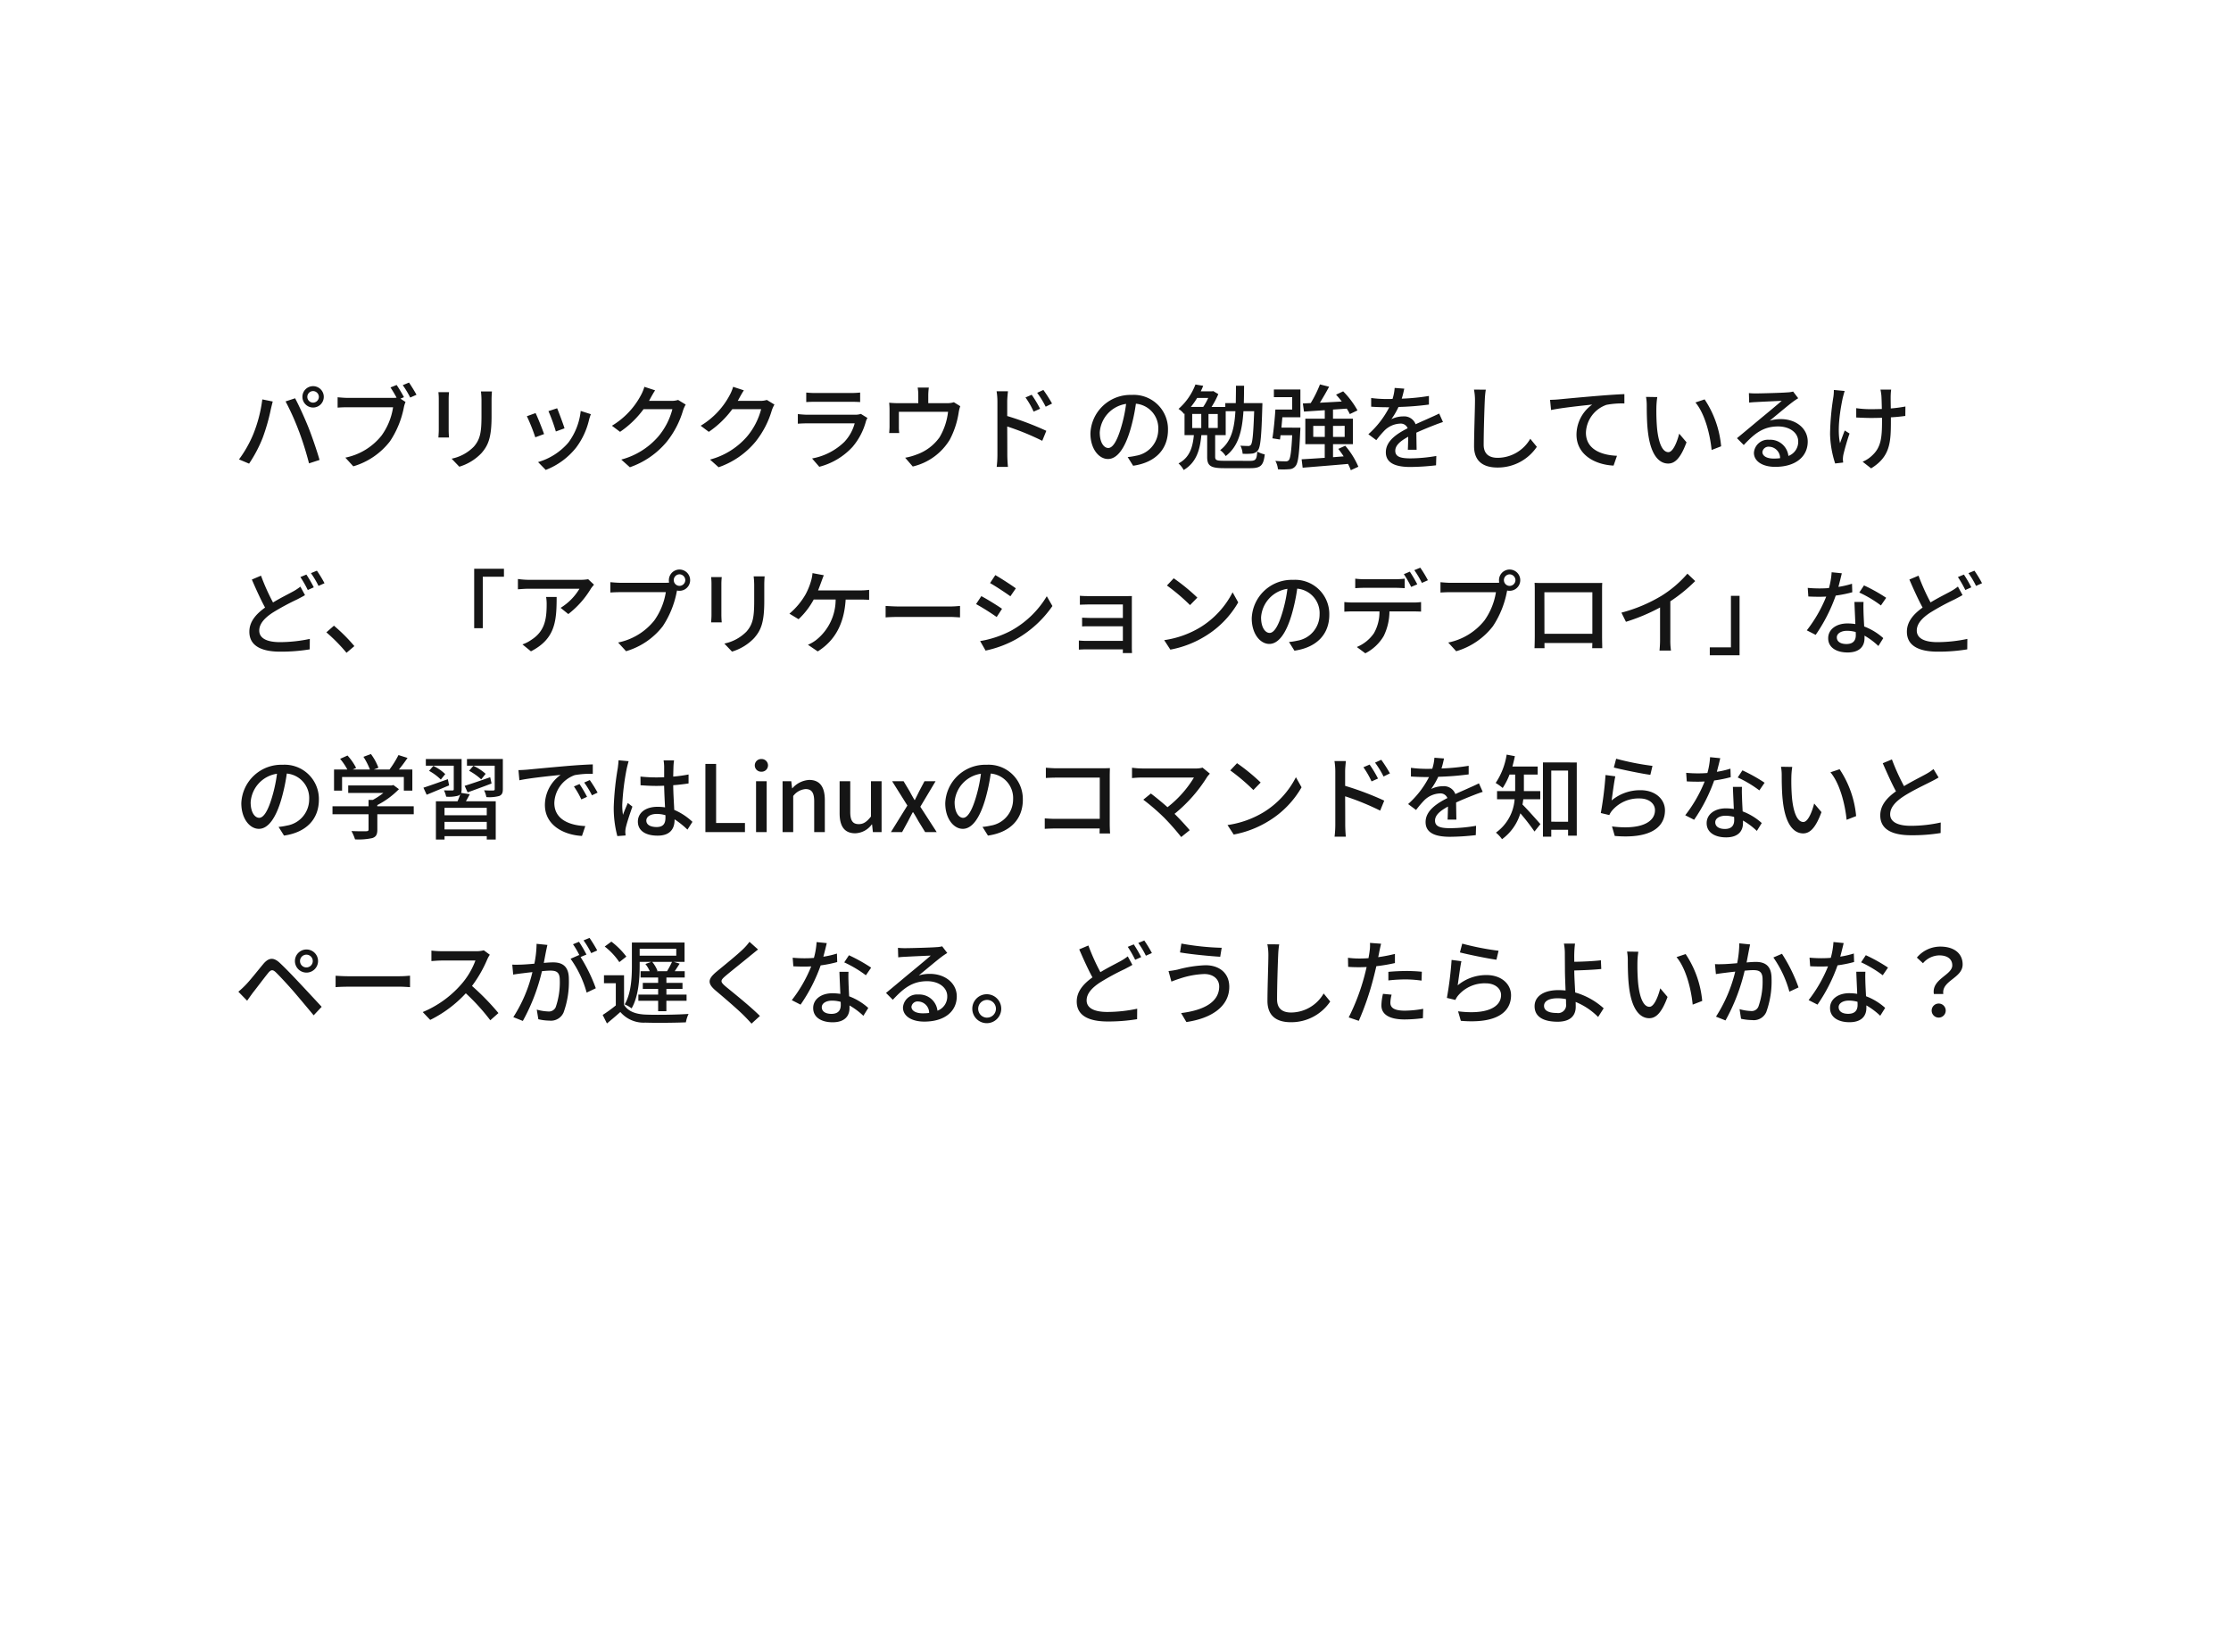 <svg xmlns="http://www.w3.org/2000/svg" xmlns:xlink="http://www.w3.org/1999/xlink" width="362.001" height="268.002" viewBox="0 0 362.001 268.002">
  <defs>
    <filter id="合体_11" x="0" y="0" width="362.001" height="268.002" filterUnits="userSpaceOnUse">
      <feOffset dy="3" input="SourceAlpha"/>
      <feGaussianBlur stdDeviation="3" result="blur"/>
      <feFlood flood-opacity="0.161"/>
      <feComposite operator="in" in2="blur"/>
      <feComposite in="SourceGraphic"/>
    </filter>
  </defs>
  <g id="グループ_2364" data-name="グループ 2364" transform="translate(-130.999 -9403.002)">
    <g transform="matrix(1, 0, 0, 1, 131, 9403)" filter="url(#合体_11)">
      <path id="合体_11-2" data-name="合体 11" d="M14783.312,1324.216H14675a55,55,0,0,1-55-55V1153a55,55,0,0,1,55-55h234a55,55,0,0,1,55,55v116.217a55,55,0,0,1-55,55h-104.3l6.06,23.787Z" transform="translate(-14611 -1092)" fill="#fff"/>
    </g>
    <path id="パス_948" data-name="パス 948" d="M11.865,6.395a.948.948,0,0,1,.93-.945.961.961,0,0,1,.945.945.948.948,0,0,1-.945.93A.935.935,0,0,1,11.865,6.395Zm-.795,0A1.733,1.733,0,1,0,12.8,4.655,1.725,1.725,0,0,0,11.07,6.395Zm-7.965,6.03A19.229,19.229,0,0,1,.78,16.535l1.635.69A21.76,21.76,0,0,0,4.62,13.04,31.977,31.977,0,0,0,5.94,8.42c.075-.33.21-.9.315-1.275L4.56,6.8A22.641,22.641,0,0,1,3.105,12.425Zm7.4-.465a51.17,51.17,0,0,1,1.635,5.22l1.71-.555c-.4-1.41-1.2-3.75-1.77-5.19-.6-1.515-1.59-3.69-2.2-4.815l-1.545.51A40.02,40.02,0,0,1,10.5,11.96Zm15.855-7.5-1,.4c.315.48.7,1.11.99,1.665a5.431,5.431,0,0,1-.675.03h-7.26c-.5,0-1.2-.06-1.635-.1v1.68c.39-.03.99-.06,1.62-.06h7.38A10.5,10.5,0,0,1,23.9,12.68a10.016,10.016,0,0,1-5.865,3.57l1.29,1.41a11.667,11.667,0,0,0,5.955-4.065,15.017,15.017,0,0,0,2.25-5.505,4.557,4.557,0,0,1,.27-.87l-.825-.54.57-.24A22.266,22.266,0,0,0,26.355,4.46Zm2.01-.39-1.02.42A14.9,14.9,0,0,1,28.56,6.5l1.02-.45C29.28,5.495,28.725,4.595,28.365,4.07ZM41.82,5.51H40.035a11.6,11.6,0,0,1,.09,1.38V9.47c0,2.625-.195,3.8-1.245,5a7,7,0,0,1-3.6,1.95l1.245,1.3a8.192,8.192,0,0,0,3.585-2.19c1.11-1.26,1.65-2.535,1.65-5.97V6.89C41.76,6.35,41.79,5.9,41.82,5.51Zm-6.96.12H33.135a9.688,9.688,0,0,1,.06,1.11v5.025c0,.435-.045.96-.06,1.215H34.86c-.03-.3-.06-.825-.06-1.215V6.74C34.8,6.32,34.83,5.945,34.86,5.63ZM52.4,8.24l-1.41.465a27.433,27.433,0,0,1,1.2,3.3l1.41-.51C53.4,10.835,52.665,8.87,52.4,8.24Zm5.475.96-1.65-.525a10.411,10.411,0,0,1-2,5.13,10.222,10.222,0,0,1-4.92,3.165l1.245,1.275a11.624,11.624,0,0,0,4.935-3.63,12.024,12.024,0,0,0,2.1-4.53C57.645,9.845,57.735,9.575,57.87,9.2ZM48.9,9.02l-1.41.51a30.636,30.636,0,0,1,1.365,3.42l1.425-.525C49.995,11.6,49.245,9.71,48.9,9.02ZM68.295,5.33l-1.74-.57A6.65,6.65,0,0,1,66,6.11a12.73,12.73,0,0,1-4.71,4.965l1.32.99A15.665,15.665,0,0,0,66.42,8.39H71.1a11.264,11.264,0,0,1-2.28,4.425,12.018,12.018,0,0,1-6.015,3.75L64.2,17.81a13.517,13.517,0,0,0,6-4.155,14.846,14.846,0,0,0,2.64-5.1,5.133,5.133,0,0,1,.42-.915l-1.23-.75a3.523,3.523,0,0,1-1.125.15h-3.6c.075-.12.15-.255.21-.375C67.68,6.365,68,5.78,68.295,5.33Zm14.4,0-1.74-.57A6.65,6.65,0,0,1,80.4,6.11a12.73,12.73,0,0,1-4.71,4.965l1.32.99A15.665,15.665,0,0,0,80.82,8.39H85.5a11.264,11.264,0,0,1-2.28,4.425,12.018,12.018,0,0,1-6.015,3.75L78.6,17.81a13.517,13.517,0,0,0,6-4.155,14.846,14.846,0,0,0,2.64-5.1,5.133,5.133,0,0,1,.42-.915l-1.23-.75a3.523,3.523,0,0,1-1.125.15h-3.6c.075-.12.15-.255.21-.375C82.08,6.365,82.4,5.78,82.695,5.33Zm10.125.36V7.235c.42-.03.96-.045,1.44-.045h5.82c.51,0,1.11.015,1.485.045V5.69a14.33,14.33,0,0,1-1.47.075H94.26A13.722,13.722,0,0,1,92.82,5.69Zm9.93,4.125-1.065-.66a2.976,2.976,0,0,1-.96.135h-7.68c-.435,0-1-.045-1.59-.105v1.56c.57-.045,1.23-.06,1.59-.06h7.635a7.07,7.07,0,0,1-1.665,3,10.092,10.092,0,0,1-5.25,2.7l1.17,1.35a11.084,11.084,0,0,0,5.37-3.2,10.613,10.613,0,0,0,2.205-4.2A2.635,2.635,0,0,1,102.75,9.815Zm9.96-4.935H110.9a6.805,6.805,0,0,1,.1,1.245v1.29h-3.27a14.253,14.253,0,0,1-1.455-.075,11.166,11.166,0,0,1,.06,1.215V11.18c0,.33-.03.765-.06,1.08h1.635a6.885,6.885,0,0,1-.06-.99V8.81h7.98a10.407,10.407,0,0,1-1.38,4.14,7.713,7.713,0,0,1-3.78,2.82,9.417,9.417,0,0,1-1.8.495l1.23,1.425a9.562,9.562,0,0,0,6.015-4.365,13.952,13.952,0,0,0,1.44-4.4,5.639,5.639,0,0,1,.255-1.02l-1.035-.645a3.293,3.293,0,0,1-1.125.15h-3.03V6.125A10.73,10.73,0,0,1,112.71,4.88ZM129.4,6.05l-1.005.435a13.665,13.665,0,0,1,1.32,2.3l1.05-.465A18.493,18.493,0,0,0,129.4,6.05Zm1.89-.78-1,.465a14.99,14.99,0,0,1,1.38,2.25l1.035-.51A22.273,22.273,0,0,0,131.295,5.27ZM123.84,15.83a15.9,15.9,0,0,1-.12,1.92h1.83c-.06-.54-.105-1.455-.105-1.92,0-.495,0-2.565-.015-4.635a41.917,41.917,0,0,1,5.685,2.325l.66-1.62a48.591,48.591,0,0,0-6.345-2.4V7.16c0-.54.075-1.185.12-1.68h-1.845a10.714,10.714,0,0,1,.135,1.68Zm27.675-4.1a5.552,5.552,0,0,0-5.88-5.655,6.5,6.5,0,0,0-6.705,6.24c0,2.505,1.365,4.155,2.85,4.155s2.73-1.7,3.63-4.755a29.868,29.868,0,0,0,.9-4.215,3.988,3.988,0,0,1,3.63,4.185,4.314,4.314,0,0,1-3.63,4.26,9.27,9.27,0,0,1-1.335.21l.885,1.41C149.5,17.045,151.515,14.885,151.515,11.735Zm-11.07.435a5.014,5.014,0,0,1,4.275-4.635,23.882,23.882,0,0,1-.825,3.87c-.69,2.31-1.395,3.285-2.07,3.285C141.18,14.69,140.445,13.895,140.445,12.17Zm15-3h1.47v2.28h-1.47Zm2.6-2.6a9.777,9.777,0,0,1-.81,1.455h-2.01a11.592,11.592,0,0,0,1.02-1.455Zm1.545,4.875h-1.5V9.17h1.5Zm1.065,5.325c-1.275,0-1.485-.1-1.485-.675V12.6h1.71V8.72h1.575c-.165,2.865-.705,4.965-2.475,6.315a3.435,3.435,0,0,1,.9.96c2.04-1.545,2.67-4.005,2.88-7.275h1.74c-.135,3.72-.27,5.1-.525,5.445a.521.521,0,0,1-.465.195c-.21,0-.705-.015-1.245-.045a3.259,3.259,0,0,1,.36,1.305,9.769,9.769,0,0,0,1.545-.03,1.363,1.363,0,0,0,.96-.555c.4-.555.555-2.265.69-7.05.015-.165.015-.585.015-.585h-3.015c.03-.885.03-1.83.045-2.82h-1.32c0,1.005-.015,1.935-.03,2.82h-1.7v.63H158.58a13.937,13.937,0,0,0,1.1-2.085l-.825-.495-.195.045h-1.83q.225-.45.4-.9l-1.26-.21a9.939,9.939,0,0,1-2.745,3.96,3.335,3.335,0,0,1,.9.825l.075-.075V12.6h1.515c-.18,1.875-.63,3.615-2.49,4.59a4.118,4.118,0,0,1,.84,1.065c2.085-1.23,2.655-3.33,2.865-5.655h.945V16.13c0,1.455.555,1.83,2.76,1.83h4.245c1.7,0,2.13-.45,2.34-2.235A4.25,4.25,0,0,1,166,15.26c-.09,1.29-.24,1.515-1.2,1.515Zm9.27-5.385c.045-.54.1-1.125.15-1.68h2.925V5.195H168.7V6.44h2.97V8.45h-2.73c-.09,1.485-.285,3.45-.48,4.665l1.23.195.09-.69h1.89c-.135,2.7-.3,3.78-.555,4.05a.629.629,0,0,1-.54.18,15.6,15.6,0,0,1-1.635-.075,3.6,3.6,0,0,1,.42,1.365,11.877,11.877,0,0,0,1.83-.015,1.286,1.286,0,0,0,1.02-.51c.435-.495.6-1.95.765-5.64.015-.18.03-.585.03-.585Zm5.16,1.5V11.1h1.875V12.89Zm5.1-1.785V12.89h-1.89V11.1Zm2.22,6.63a13.039,13.039,0,0,0-2.13-3.405l-1.125.51a14.722,14.722,0,0,1,.87,1.215l-1.725.135V14.06h3.225V9.935H178.29V8.45l2.235-.15a6.931,6.931,0,0,1,.495.885l1.245-.6a13.994,13.994,0,0,0-2.325-3.09l-1.155.54a13.976,13.976,0,0,1,.93,1.11c-1.23.075-2.445.135-3.555.195.5-.795,1.035-1.725,1.5-2.595l-1.485-.375a18.942,18.942,0,0,1-1.5,3.03l-1.275.06.18,1.32,3.375-.225v1.38H173.8V14.06h3.15v2.22c-1.425.1-2.73.18-3.75.24l.165,1.365c1.95-.165,4.71-.375,7.365-.615a7.929,7.929,0,0,1,.45,1.02ZM189.855,5.06l-1.56-.12a7.47,7.47,0,0,1-.345,1.785c-.3.015-.6.015-.885.015a19.388,19.388,0,0,1-2.58-.165v1.41c.84.06,1.875.09,2.5.09h.435a15.071,15.071,0,0,1-3.39,4.38l1.29.96a16.314,16.314,0,0,1,1.365-1.605,3.823,3.823,0,0,1,2.49-1.08,1.207,1.207,0,0,1,1.23.75c-1.74.885-3.54,2.055-3.54,3.9s1.74,2.385,3.975,2.385a38.2,38.2,0,0,0,4.17-.27l.045-1.515a25.543,25.543,0,0,1-4.17.39c-1.515,0-2.49-.21-2.49-1.23,0-.885.81-1.575,2.1-2.28-.015.735-.03,1.59-.06,2.115h1.425c-.015-.72-.03-1.92-.045-2.775,1.05-.48,2.025-.87,2.79-1.17.45-.18,1.095-.42,1.53-.555l-.615-1.38c-.48.24-.915.435-1.425.66-.705.33-1.47.645-2.4,1.08a1.975,1.975,0,0,0-2.01-1.275,4.405,4.405,0,0,0-1.92.45,12.036,12.036,0,0,0,1.155-1.98,46.346,46.346,0,0,0,4.935-.39V6.245a34.582,34.582,0,0,1-4.41.435C189.645,6.035,189.765,5.48,189.855,5.06Zm13.23.165-1.92-.015a8.68,8.68,0,0,1,.165,1.74c0,1.44-.15,5.31-.15,7.44,0,2.49,1.53,3.465,3.81,3.465a7.617,7.617,0,0,0,6.375-3.36L210.3,13.19a6.146,6.146,0,0,1-5.28,3.09c-1.3,0-2.28-.54-2.28-2.13,0-2.07.105-5.535.18-7.2A13.681,13.681,0,0,1,203.085,5.225Zm10.425,1.65.165,1.65c1.665-.36,5.16-.72,6.675-.885a6.04,6.04,0,0,0-2.55,4.875c0,3.315,3.075,4.89,6.015,5.025l.555-1.59c-2.49-.1-5.04-1.02-5.04-3.75a4.973,4.973,0,0,1,3.33-4.515,13.38,13.38,0,0,1,2.91-.225V5.945c-1.035.045-2.535.135-4.14.27-2.76.225-5.43.48-6.525.585C214.62,6.83,214.1,6.86,213.51,6.875Zm17.4-.45-1.83-.03a7.674,7.674,0,0,1,.12,1.41c0,.9.015,2.7.165,4.02.405,3.945,1.8,5.385,3.315,5.385,1.1,0,2.025-.885,2.97-3.45l-1.185-1.4c-.345,1.365-1.005,3-1.755,3-1,0-1.62-1.59-1.845-3.945a33.585,33.585,0,0,1-.1-3.375A12.277,12.277,0,0,1,230.91,6.425Zm7.68.375L237.1,7.3c1.515,1.8,2.37,5.13,2.625,7.71l1.545-.6A16.339,16.339,0,0,0,238.59,6.8Zm9.375,8.535a1,1,0,0,1,1.1-.855,1.843,1.843,0,0,1,1.77,1.86,7.993,7.993,0,0,1-1.065.06C248.7,16.4,247.965,15.995,247.965,15.335Zm-2.19-9.555.045,1.545c.345-.045.735-.075,1.11-.09.78-.045,3.375-.165,4.17-.2-.75.66-2.49,2.1-3.33,2.79-.885.735-2.76,2.31-3.93,3.27l1.1,1.11c1.77-1.89,3.18-3.015,5.58-3.015,1.875,0,3.255,1.02,3.255,2.43a2.437,2.437,0,0,1-1.59,2.355,2.96,2.96,0,0,0-3.12-2.625,2.28,2.28,0,0,0-2.475,2.115c0,1.365,1.38,2.28,3.45,2.28,3.375,0,5.28-1.71,5.28-4.1,0-2.1-1.86-3.645-4.365-3.645a6.214,6.214,0,0,0-1.8.255c1.065-.87,2.91-2.43,3.675-3,.315-.24.63-.45.945-.645l-.825-1.08a4.472,4.472,0,0,1-.96.135c-.81.075-4.23.165-5.01.165A10.9,10.9,0,0,1,245.775,5.78Zm23.085-.57h-1.74a9.011,9.011,0,0,1,.15.945c.03.39.06,1.29.075,2.205-.615.015-1.23.03-1.8.03a16.266,16.266,0,0,1-2.355-.165V9.74c.69.03,1.68.075,2.37.075.585,0,1.2-.015,1.815-.03v.495c0,2.73-.165,4.275-1.56,5.58a4.895,4.895,0,0,1-1.59,1.05l1.38,1.08c3.09-1.89,3.21-4.215,3.21-7.695V9.71c.87-.045,1.7-.135,2.34-.225l.015-1.53a22.312,22.312,0,0,1-2.37.315c-.015-.9-.03-1.785-.015-2.115A8.337,8.337,0,0,1,268.86,5.21Zm-7.545.225L259.56,5.27a7.581,7.581,0,0,1-.075,1.125,41.107,41.107,0,0,0-.54,6,16.589,16.589,0,0,0,.825,4.8l1.3-.15c-.015-.18-.045-.405-.045-.555a4.349,4.349,0,0,1,.075-.7c.18-.78.6-2.31,1.005-3.45l-.78-.495c-.255.66-.57,1.5-.765,2.055-.495-2.19.03-5.415.45-7.38C261.09,6.23,261.21,5.75,261.315,5.435ZM4.35,35.4l-1.485.63c.69,1.6,1.455,3.285,2.145,4.545-1.53,1.1-2.55,2.325-2.55,3.915,0,2.4,2.13,3.24,5.025,3.24a28.557,28.557,0,0,0,4.77-.375l.015-1.695a23.611,23.611,0,0,1-4.845.525c-2.235,0-3.36-.69-3.36-1.875,0-1.095.84-2.025,2.16-2.9A38.75,38.75,0,0,1,10.2,39.26c.48-.255.9-.465,1.29-.7l-.75-1.38a8.537,8.537,0,0,1-1.215.8c-.765.42-1.995,1.02-3.225,1.77A34.233,34.233,0,0,1,4.35,35.4Zm7.365-.18-.975.405a18.406,18.406,0,0,1,1.2,2.1l.975-.435A20.556,20.556,0,0,0,11.715,35.225Zm1.71-.63-.975.4a14.21,14.21,0,0,1,1.23,2.07l.975-.435A19.913,19.913,0,0,0,13.425,34.6Zm4.8,13.32,1.275-1.08a27.678,27.678,0,0,0-3.315-3.315l-1.23,1.08A27.379,27.379,0,0,1,18.225,47.915ZM43.77,34.28H38.94v9.645h1.395V35.57H43.77Zm14.61,2.58-.945-.885a7.719,7.719,0,0,1-1.245.1H47.805a13.442,13.442,0,0,1-1.77-.135V37.61c.645-.045,1.17-.09,1.77-.09h8.22a9.183,9.183,0,0,1-3.06,3.1L54.21,41.63a14.854,14.854,0,0,0,3.675-4.14C58.005,37.31,58.245,37.025,58.38,36.86Zm-6.06,1.995H50.61a6.664,6.664,0,0,1,.09,1.2c0,2.49-.345,4.38-2.49,5.76a5.7,5.7,0,0,1-1.44.735l1.38,1.125C52.1,45.65,52.32,42.77,52.32,38.855Zm19-2.73a.948.948,0,0,1,.93-.945.961.961,0,0,1,.945.945.948.948,0,0,1-.945.93A.935.935,0,0,1,71.325,36.125Zm-.795,0a1.862,1.862,0,0,0,.045.4,5.092,5.092,0,0,1-.645.03H62.655c-.495,0-1.2-.06-1.62-.1v1.68c.39-.03.99-.06,1.62-.06h7.38a10.869,10.869,0,0,1-1.875,4.6,10.065,10.065,0,0,1-5.865,3.57l1.29,1.41A11.666,11.666,0,0,0,69.54,43.6a15.282,15.282,0,0,0,2.25-5.505c.015-.09.045-.195.06-.285a1.862,1.862,0,0,0,.405.045,1.725,1.725,0,1,0-1.725-1.725Zm15.54-.615H84.285a11.6,11.6,0,0,1,.09,1.38v2.58c0,2.625-.195,3.795-1.245,4.995a7,7,0,0,1-3.6,1.95l1.245,1.305a8.192,8.192,0,0,0,3.585-2.19c1.11-1.26,1.65-2.535,1.65-5.97V36.89C86.01,36.35,86.04,35.9,86.07,35.51Zm-6.96.12H77.385a9.689,9.689,0,0,1,.06,1.11v5.025c0,.435-.045.96-.06,1.215H79.11c-.03-.3-.06-.825-.06-1.215V36.74C79.05,36.32,79.08,35.945,79.11,35.63Zm16.56-.3-1.83-.345a6.154,6.154,0,0,1-.255,1.335A11.157,11.157,0,0,1,92.73,38.4a11.636,11.636,0,0,1-2.64,3.165l1.485.9a12.576,12.576,0,0,0,2.46-3.2H97.59A8.382,8.382,0,0,1,94.4,45.86a6.067,6.067,0,0,1-1.305.75l1.59,1.08c2.64-1.665,4.275-4.26,4.53-8.415h2.34c.345,0,.96.015,1.47.045V37.7a10.284,10.284,0,0,1-1.47.09H94.74c.195-.48.36-.945.5-1.32C95.355,36.155,95.52,35.69,95.67,35.33Zm10.035,4.98v1.86c.51-.045,1.41-.075,2.235-.075h8.16c.66,0,1.35.06,1.68.075V40.31c-.375.03-.96.09-1.68.09h-8.16C107.13,40.4,106.2,40.34,105.705,40.31Zm17.8-5-.855,1.29c.93.525,2.535,1.59,3.3,2.145l.885-1.29C126.135,36.95,124.44,35.84,123.51,35.315ZM121.035,46.01l.885,1.545a17.575,17.575,0,0,0,4.98-1.86,17.857,17.857,0,0,0,5.865-5.37l-.915-1.59A15.428,15.428,0,0,1,126.1,44.3,16.472,16.472,0,0,1,121.035,46.01Zm.195-7.29-.855,1.29a37.542,37.542,0,0,1,3.345,2.1l.87-1.335C123.885,40.28,122.175,39.215,121.23,38.72Zm15.99-.06v1.455c.315-.015,1.215-.045,1.68-.045h5.295v2.19H139.05c-.525,0-1.125-.03-1.47-.045V43.64c.33-.03.945-.03,1.485-.03h5.13v2.37h-5.88a12.083,12.083,0,0,1-1.26-.06V47.4c.255-.015.81-.045,1.26-.045h5.88c0,.24,0,.465-.015.6h1.5c-.015-.24-.03-.66-.03-.9V39.575c0-.3,0-.69.015-.87-.21,0-.675.015-1.02.015H138.9C138.435,38.72,137.565,38.705,137.22,38.66Zm15.225-2.835-1.1,1.17a32.535,32.535,0,0,1,3.75,3.18l1.185-1.215A31.477,31.477,0,0,0,152.445,35.825ZM150.9,45.86,151.9,47.4a16.539,16.539,0,0,0,5.745-2.235,15.337,15.337,0,0,0,5.265-5.43L162,38.1a14.282,14.282,0,0,1-5.205,5.655A15.586,15.586,0,0,1,150.9,45.86Zm26.79-4.125a5.552,5.552,0,0,0-5.88-5.655,6.5,6.5,0,0,0-6.705,6.24c0,2.505,1.365,4.155,2.85,4.155s2.73-1.695,3.63-4.755a29.868,29.868,0,0,0,.9-4.215,3.988,3.988,0,0,1,3.63,4.185,4.314,4.314,0,0,1-3.63,4.26,9.27,9.27,0,0,1-1.335.21l.885,1.41C175.68,47.045,177.69,44.885,177.69,41.735Zm-11.07.435a5.014,5.014,0,0,1,4.275-4.635,23.882,23.882,0,0,1-.825,3.87c-.69,2.31-1.395,3.285-2.07,3.285C167.355,44.69,166.62,43.9,166.62,42.17ZM181.9,35.885V37.43c.4-.03.96-.06,1.47-.06h5.055c.48,0,1.02.03,1.5.06V35.885a12.578,12.578,0,0,1-1.5.09h-5.07A11.311,11.311,0,0,1,181.9,35.885Zm-1.77,3.8v1.56c.42-.03.915-.045,1.365-.045h4.335a6.933,6.933,0,0,1-.9,3.54,6.246,6.246,0,0,1-2.775,2.235l1.38,1.02a7.335,7.335,0,0,0,2.985-2.805,9.207,9.207,0,0,0,.93-3.99h3.87c.39,0,.9.015,1.26.03V39.68a9.57,9.57,0,0,1-1.26.075H181.5A13.145,13.145,0,0,1,180.135,39.68Zm10.62-4.935-.96.405a17.9,17.9,0,0,1,1.185,2.07l.99-.42A21.738,21.738,0,0,0,190.755,34.745Zm1.695-.645-.96.4a15.054,15.054,0,0,1,1.23,2.07l.975-.435A19.114,19.114,0,0,0,192.45,34.1Zm13.575,2.025a.948.948,0,0,1,.93-.945.961.961,0,0,1,.945.945.948.948,0,0,1-.945.93A.935.935,0,0,1,206.025,36.125Zm-.795,0a1.862,1.862,0,0,0,.045.4,5.092,5.092,0,0,1-.645.03h-7.275c-.495,0-1.2-.06-1.62-.1v1.68c.39-.03.99-.06,1.62-.06h7.38a10.869,10.869,0,0,1-1.875,4.6,10.065,10.065,0,0,1-5.865,3.57l1.29,1.41A11.666,11.666,0,0,0,204.24,43.6a15.281,15.281,0,0,0,2.25-5.505c.015-.09.045-.195.06-.285a1.862,1.862,0,0,0,.4.045,1.725,1.725,0,1,0-1.725-1.725ZM211,36.56c.03.39.03.915.03,1.305V45.23c0,.6-.03,1.8-.045,1.935h1.635c-.015-.075-.015-.435-.015-.84h7.77c-.015.42-.015.765-.03.84h1.635c0-.12-.03-1.41-.03-1.935V37.865c0-.42,0-.885.03-1.29-.5.015-1.035.015-1.38.015H212.46C212.085,36.59,211.6,36.59,211,36.56Zm1.59,1.53h7.785v6.735H212.6ZM225.09,41.4l.735,1.485a30.69,30.69,0,0,0,5.535-2.325v5.22a17.382,17.382,0,0,1-.09,1.77h1.86a11.278,11.278,0,0,1-.105-1.77V39.56a25.3,25.3,0,0,0,4.035-3.285l-1.26-1.2a18.516,18.516,0,0,1-4.17,3.57A24.77,24.77,0,0,1,225.09,41.4Zm14.34,6.915h4.83V38.675h-1.4V47.03H239.43Zm21.42-13.305-1.65-.165a12.243,12.243,0,0,1-.435,2.565c-.525.045-1.05.06-1.545.06-.6,0-1.32-.03-1.9-.09l.1,1.4c.6.03,1.23.045,1.8.045.36,0,.72-.015,1.1-.03a22.527,22.527,0,0,1-3.15,5.475l1.44.735a26.837,26.837,0,0,0,3.255-6.375,20.134,20.134,0,0,0,2.685-.54l-.045-1.38a14.343,14.343,0,0,1-2.205.51C260.52,36.38,260.73,35.54,260.85,35.015Zm-.81,10.4c0-.615.675-1.065,1.665-1.065a5.222,5.222,0,0,1,1.4.195c.015.195.015.375.015.51,0,.81-.375,1.44-1.515,1.44C260.58,46.49,260.04,46.055,260.04,45.41Zm4.335-5.745H262.9c.03.99.105,2.4.15,3.585a8.6,8.6,0,0,0-1.275-.1c-1.86,0-3.135.99-3.135,2.4,0,1.56,1.41,2.31,3.15,2.31,1.98,0,2.745-1.035,2.745-2.31v-.42a11.707,11.707,0,0,1,2.25,1.68l.795-1.275a9.774,9.774,0,0,0-3.1-1.89c-.045-.855-.09-1.725-.105-2.22C264.36,40.82,264.345,40.295,264.375,39.665Zm2.82.57.855-1.245a26.553,26.553,0,0,0-3.6-2.01l-.765,1.155A19.074,19.074,0,0,1,267.2,40.235ZM273.3,35.4l-1.485.63c.69,1.6,1.455,3.285,2.145,4.545-1.53,1.1-2.55,2.325-2.55,3.915,0,2.4,2.13,3.24,5.025,3.24a28.557,28.557,0,0,0,4.77-.375l.015-1.695a23.611,23.611,0,0,1-4.845.525c-2.235,0-3.36-.69-3.36-1.875,0-1.095.84-2.025,2.16-2.9a38.747,38.747,0,0,1,3.975-2.16c.48-.255.9-.465,1.29-.7l-.75-1.38a8.537,8.537,0,0,1-1.215.8c-.765.42-1.995,1.02-3.225,1.77A34.235,34.235,0,0,1,273.3,35.4Zm7.365-.18-.975.405a18.4,18.4,0,0,1,1.2,2.1l.975-.435A20.557,20.557,0,0,0,280.665,35.225Zm1.71-.63-.975.4a14.212,14.212,0,0,1,1.23,2.07l.975-.435A19.909,19.909,0,0,0,282.375,34.6ZM13.74,71.735A5.552,5.552,0,0,0,7.86,66.08a6.5,6.5,0,0,0-6.705,6.24c0,2.5,1.365,4.155,2.85,4.155s2.73-1.695,3.63-4.755a29.869,29.869,0,0,0,.9-4.215,3.988,3.988,0,0,1,3.63,4.185,4.314,4.314,0,0,1-3.63,4.26,9.271,9.271,0,0,1-1.335.21l.885,1.41C11.73,77.045,13.74,74.885,13.74,71.735ZM2.67,72.17a5.014,5.014,0,0,1,4.275-4.635A23.881,23.881,0,0,1,6.12,71.4c-.69,2.31-1.395,3.285-2.07,3.285C3.405,74.69,2.67,73.895,2.67,72.17Zm14.835-4.1h10.02V70.28h1.38V66.845H26.73c.465-.57.96-1.23,1.395-1.875l-1.47-.465a15.763,15.763,0,0,1-1.455,2.34H22.665l.735-.285a8.892,8.892,0,0,0-1.215-2.22l-1.215.45a11.11,11.11,0,0,1,1.05,2.055H19.245l.54-.255a9.2,9.2,0,0,0-1.4-2.01l-1.2.54a9.464,9.464,0,0,1,1.17,1.725H16.2V70.28h1.305Zm11.625,4.74H23.22V72.62a13.463,13.463,0,0,0,3.51-2.58l-.9-.675-.3.075H18.5v1.215h5.7A11.867,11.867,0,0,1,22.5,71.78h-.7v1.035h-5.85v1.29H21.8v2.46c0,.225-.075.285-.375.3s-1.35.015-2.4-.03a7.5,7.5,0,0,1,.585,1.35,10.426,10.426,0,0,0,2.805-.21c.615-.21.81-.6.81-1.365v-2.5h5.91Zm8.745-2.25c1.125-.405,2.55-.93,3.885-1.44l-.225-1.02c-1.515.54-3.075,1.065-4.14,1.4ZM40.8,67.55a8.06,8.06,0,0,0-1.995-1.305l-.69.81A9.759,9.759,0,0,1,40.08,68.45Zm-6.135.87c-1.47.525-2.94,1.05-3.96,1.38l.525,1.14c1.065-.42,2.37-.99,3.645-1.515Zm-.42-.825A7.553,7.553,0,0,0,32.31,66.26l-.69.81a8.374,8.374,0,0,1,1.905,1.41ZM40.98,74.27H34.125v-1.2H40.98Zm-6.855,2.3v-1.23H40.98v1.23Zm2.7-5.925a2.093,2.093,0,0,0,.075-.6v-4.9H31.095V66.23h4.53v3.81c0,.15-.045.21-.24.21s-.75,0-1.35-.015a4.356,4.356,0,0,1,.36,1.02,5.721,5.721,0,0,0,1.965-.165.851.851,0,0,0,.315-.225A9.792,9.792,0,0,1,36.24,72H32.73v6.21h1.4V77.66H40.98v.555h1.455V72H37.6c.21-.36.42-.75.63-1.14Zm6.765-5.5H37.77V66.23h4.5v3.8c0,.165-.045.21-.24.225s-.855,0-1.485-.03a4.3,4.3,0,0,1,.375,1.1,6.285,6.285,0,0,0,2.085-.18c.45-.195.585-.5.585-1.11Zm2.535,1.815.15,1.635c1.68-.36,5.175-.72,6.69-.87a6.017,6.017,0,0,0-2.55,4.875c0,3.3,3.075,4.875,6.015,5.025l.54-1.6c-2.475-.105-5.025-1.02-5.025-3.75a4.974,4.974,0,0,1,3.315-4.515,14.456,14.456,0,0,1,2.925-.21V66.02c-1.035.03-2.535.12-4.14.255-2.76.24-5.43.495-6.525.6C47.22,66.9,46.695,66.935,46.125,66.95Zm9.9,2.25-.9.39a14.185,14.185,0,0,1,1.2,2.1l.93-.42A20.941,20.941,0,0,0,56.025,69.2Zm1.665-.645-.9.4a14.077,14.077,0,0,1,1.26,2.07l.915-.435A21.666,21.666,0,0,0,57.69,68.555Zm9.18,6.57c0-.645.7-1.08,1.71-1.08a4.834,4.834,0,0,1,1.395.21v.405c0,.945-.345,1.515-1.455,1.515C67.56,76.175,66.87,75.83,66.87,75.125Zm4.5-9.765H69.675a7.381,7.381,0,0,1,.09.96v1.77c-.42.015-.825.03-1.245.03a24.422,24.422,0,0,1-2.6-.135l.015,1.41c.87.06,1.695.105,2.565.105.42,0,.84-.015,1.26-.03.03,1.17.09,2.46.15,3.51a7.983,7.983,0,0,0-1.215-.09c-2.01,0-3.195,1.02-3.195,2.4,0,1.44,1.185,2.28,3.21,2.28,2.085,0,2.745-1.185,2.745-2.565V74.93A14.261,14.261,0,0,1,73.545,76.6l.81-1.26A9.9,9.9,0,0,0,71.4,73.4c-.045-1.155-.15-2.505-.165-4.005.87-.06,1.71-.165,2.49-.285V67.655a23.2,23.2,0,0,1-2.49.345c.015-.69.03-1.335.045-1.71C71.295,65.99,71.325,65.66,71.37,65.36ZM64,65.5l-1.635-.15c-.015.39-.075.87-.12,1.245a46.025,46.025,0,0,0-.66,6.285,17.556,17.556,0,0,0,.585,4.77l1.335-.1c-.015-.18-.03-.4-.045-.555a3.872,3.872,0,0,1,.075-.69c.165-.765.675-2.295,1.08-3.435l-.75-.585c-.24.555-.57,1.305-.78,1.92a9.758,9.758,0,0,1-.12-1.605,39.655,39.655,0,0,1,.735-5.94C63.765,66.38,63.915,65.765,64,65.5ZM76.455,77h6.42V75.53h-4.68V65.945h-1.74Zm8.22,0H86.4V68.75H84.675Zm.855-9.795a1.029,1.029,0,1,0,0-2.055,1.028,1.028,0,1,0,0,2.055ZM88.98,77h1.725V71.15a2.764,2.764,0,0,1,2.01-1.125c.975,0,1.395.57,1.395,1.995V77h1.725V71.81c0-2.1-.78-3.27-2.535-3.27a3.931,3.931,0,0,0-2.73,1.35h-.045l-.135-1.14H88.98Zm11.79.195a3.454,3.454,0,0,0,2.685-1.44h.045L103.635,77h1.41V68.75H103.32v5.73c-.69.87-1.215,1.23-1.98,1.23-.975,0-1.38-.57-1.38-1.98V68.75H98.235v5.19C98.235,76.04,99,77.195,100.77,77.195ZM106.56,77h1.815l.96-1.755c.255-.5.51-.99.765-1.455h.075c.3.465.585.975.855,1.455L112.11,77h1.875l-2.655-4.11,2.475-4.14h-1.8l-.87,1.65c-.225.465-.465.93-.69,1.395h-.06c-.27-.465-.54-.93-.78-1.395l-.99-1.65h-1.86l2.475,3.945Zm21.4-5.265a5.552,5.552,0,0,0-5.88-5.655,6.5,6.5,0,0,0-6.705,6.24c0,2.5,1.365,4.155,2.85,4.155s2.73-1.695,3.63-4.755a29.869,29.869,0,0,0,.9-4.215,3.988,3.988,0,0,1,3.63,4.185,4.314,4.314,0,0,1-3.63,4.26,9.271,9.271,0,0,1-1.335.21l.885,1.41C125.955,77.045,127.965,74.885,127.965,71.735Zm-11.07.435a5.014,5.014,0,0,1,4.275-4.635,23.881,23.881,0,0,1-.825,3.87c-.69,2.31-1.4,3.285-2.07,3.285C117.63,74.69,116.895,73.895,116.895,72.17ZM131.7,66.56v1.665c.39-.03,1.155-.06,1.74-.06h7.005v6.69H133.26c-.645,0-1.305-.045-1.74-.075v1.695c.435-.03,1.185-.06,1.8-.06h7.11c0,.315-.015.6-.015.81h1.71c-.03-.33-.06-1.065-.06-1.59V67.88c0-.39.015-.93.03-1.26-.27.015-.795.03-1.2.03H133.44C132.945,66.65,132.225,66.6,131.7,66.56Zm26.61.96-1.185-.975a3.851,3.851,0,0,1-1.155.135H147.3a13,13,0,0,1-1.62-.12v1.68c.315-.03,1.02-.09,1.62-.09h8.43a17.687,17.687,0,0,1-4.29,4.815c-1-.885-2.13-1.8-2.7-2.22l-1.23,1a35.184,35.184,0,0,1,3.375,2.91,38.722,38.722,0,0,1,2.775,3.15l1.38-1.11c-.6-.72-1.575-1.77-2.46-2.655a23.978,23.978,0,0,0,5.295-6C157.98,67.895,158.145,67.715,158.31,67.52Zm4.41-1.695-1.1,1.17a32.534,32.534,0,0,1,3.75,3.18l1.185-1.215A31.477,31.477,0,0,0,162.72,65.825ZM161.175,75.86,162.18,77.4a16.539,16.539,0,0,0,5.745-2.235,15.337,15.337,0,0,0,5.265-5.43l-.915-1.635a14.282,14.282,0,0,1-5.205,5.655A15.586,15.586,0,0,1,161.175,75.86Zm23.055-9.81-1.005.435a13.666,13.666,0,0,1,1.32,2.295l1.05-.465A18.491,18.491,0,0,0,184.23,66.05Zm1.89-.78-1.005.465a14.989,14.989,0,0,1,1.38,2.25l1.035-.51A22.271,22.271,0,0,0,186.12,65.27Zm-7.455,10.56a15.9,15.9,0,0,1-.12,1.92h1.83c-.06-.54-.1-1.455-.1-1.92,0-.5,0-2.565-.015-4.635a41.917,41.917,0,0,1,5.685,2.325l.66-1.62a48.592,48.592,0,0,0-6.345-2.4V67.16c0-.54.075-1.185.12-1.68H178.53a10.712,10.712,0,0,1,.135,1.68Zm17.64-10.77-1.56-.12a7.47,7.47,0,0,1-.345,1.785c-.3.015-.6.015-.885.015a19.388,19.388,0,0,1-2.58-.165v1.41c.84.06,1.875.09,2.5.09h.435a15.071,15.071,0,0,1-3.39,4.38l1.29.96a16.314,16.314,0,0,1,1.365-1.605,3.823,3.823,0,0,1,2.49-1.08,1.207,1.207,0,0,1,1.23.75c-1.74.885-3.54,2.055-3.54,3.9,0,1.86,1.74,2.385,3.975,2.385a38.2,38.2,0,0,0,4.17-.27l.045-1.515a25.543,25.543,0,0,1-4.17.39c-1.515,0-2.49-.21-2.49-1.23,0-.885.81-1.575,2.1-2.28-.015.735-.03,1.59-.06,2.115h1.425c-.015-.72-.03-1.92-.045-2.775,1.05-.48,2.025-.87,2.79-1.17.45-.18,1.095-.42,1.53-.555l-.615-1.38c-.48.24-.915.435-1.425.66-.705.33-1.47.645-2.4,1.08a1.975,1.975,0,0,0-2.01-1.275,4.405,4.405,0,0,0-1.92.45,12.036,12.036,0,0,0,1.155-1.98,46.346,46.346,0,0,0,4.935-.39V66.245a34.582,34.582,0,0,1-4.41.435C196.1,66.035,196.215,65.48,196.305,65.06Zm15.615,6.615v-1.32h-2.655V67.67H211.5V66.365h-4.1c.15-.54.285-1.11.405-1.68l-1.335-.255a11.473,11.473,0,0,1-1.785,4.605,8.147,8.147,0,0,1,1.14.81,10.9,10.9,0,0,0,1.11-2.175h.915v2.685h-2.94v1.32h2.85a7.315,7.315,0,0,1-3.03,5.415,5.565,5.565,0,0,1,.99,1.065,8.075,8.075,0,0,0,2.97-4.2,34.269,34.269,0,0,1,2.295,2.955l.96-1.2c-.435-.5-2.16-2.445-2.91-3.18.06-.285.09-.57.135-.855Zm1.785,3.645V67.025h2.73V75.32Zm-1.35-9.615V77.75h1.35V76.625h2.73v.96h1.41V65.705Zm11.88-.6-.375,1.425c1.155.3,4.455.99,5.925,1.185l.345-1.455A43.959,43.959,0,0,1,224.235,65.1Zm-.135,2.85-1.59-.21a56.261,56.261,0,0,1-.765,6.165l1.38.33a3.052,3.052,0,0,1,.51-.795,5.63,5.63,0,0,1,4.425-1.9c1.44,0,2.475.795,2.475,1.9,0,1.98-2.34,3.225-6.975,2.64l.45,1.545c5.865.5,8.145-1.455,8.145-4.155,0-1.785-1.53-3.27-3.975-3.27a7.221,7.221,0,0,0-4.68,1.665C223.635,70.955,223.89,68.9,224.1,67.955Zm17.025-2.94-1.65-.165a12.242,12.242,0,0,1-.435,2.565c-.525.045-1.05.06-1.545.06-.6,0-1.32-.03-1.9-.09l.1,1.395c.6.03,1.23.045,1.8.045.36,0,.72-.015,1.1-.03a22.526,22.526,0,0,1-3.15,5.475l1.44.735a26.838,26.838,0,0,0,3.255-6.375,20.133,20.133,0,0,0,2.685-.54l-.045-1.38a14.343,14.343,0,0,1-2.205.51C240.8,66.38,241.005,65.54,241.125,65.015Zm-.81,10.4c0-.615.675-1.065,1.665-1.065a5.222,5.222,0,0,1,1.395.195c.015.195.015.375.015.51,0,.81-.375,1.44-1.515,1.44C240.855,76.49,240.315,76.055,240.315,75.41Zm4.335-5.745h-1.47c.03.99.1,2.4.15,3.585a8.6,8.6,0,0,0-1.275-.105c-1.86,0-3.135.99-3.135,2.4,0,1.56,1.41,2.31,3.15,2.31,1.98,0,2.745-1.035,2.745-2.31v-.42a11.706,11.706,0,0,1,2.25,1.68l.795-1.275a9.775,9.775,0,0,0-3.1-1.89c-.045-.855-.09-1.725-.1-2.22C244.635,70.82,244.62,70.295,244.65,69.665Zm2.82.57.855-1.245a26.553,26.553,0,0,0-3.6-2.01l-.765,1.155A19.073,19.073,0,0,1,247.47,70.235Zm5.34-3.81-1.83-.03a7.675,7.675,0,0,1,.12,1.41c0,.9.015,2.7.165,4.02.405,3.945,1.8,5.385,3.315,5.385,1.1,0,2.025-.885,2.97-3.45l-1.185-1.4c-.345,1.365-1.005,3-1.755,3-1,0-1.62-1.59-1.845-3.945a33.585,33.585,0,0,1-.1-3.375A12.277,12.277,0,0,1,252.81,66.425Zm7.68.375-1.485.495c1.515,1.8,2.37,5.13,2.625,7.71l1.545-.6A16.339,16.339,0,0,0,260.49,66.8Zm8.49-1.59-1.485.615c.705,1.605,1.455,3.3,2.145,4.56-1.53,1.08-2.55,2.31-2.55,3.9,0,2.4,2.13,3.225,5.025,3.225a28.637,28.637,0,0,0,4.77-.36l.015-1.71a22.347,22.347,0,0,1-4.845.54c-2.235,0-3.36-.69-3.36-1.86,0-1.1.84-2.04,2.16-2.91,1.425-.93,3.42-1.86,4.41-2.37.48-.24.9-.465,1.29-.7l-.825-1.365a8.318,8.318,0,0,1-1.2.8c-.78.435-2.265,1.17-3.585,1.965A35.047,35.047,0,0,1,268.98,65.21ZM10.68,97.925a1.035,1.035,0,1,1,1.035,1.035A1.028,1.028,0,0,1,10.68,97.925Zm-.825,0a1.875,1.875,0,0,0,3.75,0,1.875,1.875,0,1,0-3.75,0ZM.675,102.9,2.1,104.36c.24-.345.585-.825.9-1.26.66-.825,1.83-2.4,2.49-3.21.465-.585.765-.63,1.3-.105.6.585,1.965,2.055,2.835,3.06.93,1.08,2.22,2.625,3.27,3.885l1.3-1.38c-1.155-1.245-2.67-2.88-3.69-3.96-.885-.945-2.115-2.235-3.06-3.12-1.08-1.035-1.875-.87-2.715.12-.975,1.17-2.22,2.76-2.925,3.465A14.515,14.515,0,0,1,.675,102.9Zm15.78-2.6v1.86c.51-.045,1.41-.075,2.235-.075h8.16c.66,0,1.35.06,1.68.075v-1.86c-.375.03-.96.09-1.68.09H18.69C17.88,100.4,16.95,100.34,16.455,100.31Zm25.02-3.4-.975-.72a4.55,4.55,0,0,1-1.305.15H33.63A16.047,16.047,0,0,1,32,96.23v1.7c.24-.015,1.05-.09,1.635-.09h5.505a12.341,12.341,0,0,1-2.385,3.96,16.855,16.855,0,0,1-6.165,4.4l1.215,1.275a19.691,19.691,0,0,0,5.775-4.32,33.664,33.664,0,0,1,3.975,4.38l1.32-1.17a39.869,39.869,0,0,0-4.29-4.4,20.531,20.531,0,0,0,2.46-4.275A5.178,5.178,0,0,1,41.475,96.9Zm9.345-1.59-1.755-.18a16.841,16.841,0,0,1-.36,3.225c-.84.075-1.65.135-2.13.15-.51.015-.96.03-1.455,0l.15,1.62c.4-.075,1.11-.165,1.485-.21.345-.045.96-.12,1.635-.195a23.394,23.394,0,0,1-3.1,7.305l1.545.615a31.32,31.32,0,0,0,3.1-8.07c.555-.06,1.05-.09,1.365-.09.945,0,1.53.225,1.53,1.515a12.363,12.363,0,0,1-.66,4.41,1.205,1.205,0,0,1-1.23.7,7.922,7.922,0,0,1-1.845-.3l.255,1.56a8.3,8.3,0,0,0,1.785.225,2.241,2.241,0,0,0,2.31-1.32,14.524,14.524,0,0,0,.855-5.445c0-2.1-1.11-2.685-2.55-2.685-.345,0-.9.03-1.515.09.135-.7.27-1.425.36-1.89C50.67,96.02,50.745,95.63,50.82,95.315Zm6.84-1.14-.975.4a15.144,15.144,0,0,1,1.245,2.07l.975-.435A23.275,23.275,0,0,0,57.66,94.175Zm-1.71.63-.975.4a13.592,13.592,0,0,1,1.065,1.83c-.015-.03-.045-.06-.06-.09l-1.4.615a17.31,17.31,0,0,1,2.61,5.49l1.485-.705a26.24,26.24,0,0,0-2.475-5.07l.96-.4A21.974,21.974,0,0,0,55.95,94.805ZM71.73,95.93v1.125H65.79V95.93Zm-3.195,3.645.15-.06a5.323,5.323,0,0,0-.855-1.455h3.21a14.683,14.683,0,0,1-.81,1.515ZM65.79,98.06h1.875l-.945.345a4.959,4.959,0,0,1,.705,1.17H65.94v1.02h2.85v.87H66.3v.99h2.49v.915H65.58v1h3.21v1.695h1.335v-1.695H73.4v-1h-3.27v-.915h2.61v-.99h-2.61v-.87H73.1v-1.02h-1.62c.24-.36.525-.795.8-1.23l-.945-.285h1.74V94.925H64.53V98.66c0,1.89-.1,4.47-1.17,6.3a4.961,4.961,0,0,1,1.125.645c1.14-1.965,1.305-4.89,1.305-6.945Zm-2.16-.855a12.393,12.393,0,0,0-2.43-2.43l-1.08.795A10.84,10.84,0,0,1,62.49,98.1Zm-.375,3.03H60v1.29h1.92v3.6a22.974,22.974,0,0,1-2.13,1.545l.69,1.38c.78-.645,1.5-1.245,2.175-1.86a4.967,4.967,0,0,0,4.05,1.725c1.725.06,4.845.03,6.585-.045a5.391,5.391,0,0,1,.435-1.365c-1.89.135-5.325.18-7,.105-1.65-.075-2.82-.54-3.465-1.575ZM85,96.05,83.61,94.805a8.784,8.784,0,0,1-.975,1.125c-1.02,1-3.195,2.745-4.35,3.705-1.425,1.185-1.575,1.9-.12,3.12,1.395,1.17,3.63,3.09,4.635,4.11.39.39.78.81,1.14,1.215l1.365-1.245c-1.56-1.56-4.29-3.735-5.565-4.785-.885-.765-.885-.96-.03-1.7,1.065-.9,3.135-2.535,4.14-3.375C84.15,96.74,84.63,96.335,85,96.05ZM96.15,95.015,94.5,94.85a12.242,12.242,0,0,1-.435,2.565c-.525.045-1.05.06-1.545.06-.6,0-1.32-.03-1.9-.09l.105,1.395c.6.03,1.23.045,1.8.045.36,0,.72-.015,1.1-.03a22.526,22.526,0,0,1-3.15,5.475L91.9,105A26.837,26.837,0,0,0,95.16,98.63a20.133,20.133,0,0,0,2.685-.54L97.8,96.71a14.343,14.343,0,0,1-2.205.51C95.82,96.38,96.03,95.54,96.15,95.015Zm-.81,10.4c0-.615.675-1.065,1.665-1.065a5.222,5.222,0,0,1,1.4.195c.015.195.015.375.015.51,0,.81-.375,1.44-1.515,1.44C95.88,106.49,95.34,106.055,95.34,105.41Zm4.335-5.745h-1.47c.03.99.1,2.4.15,3.585a8.6,8.6,0,0,0-1.275-.105c-1.86,0-3.135.99-3.135,2.4,0,1.56,1.41,2.31,3.15,2.31,1.98,0,2.745-1.035,2.745-2.31v-.42a11.707,11.707,0,0,1,2.25,1.68l.795-1.275a9.775,9.775,0,0,0-3.105-1.89c-.045-.855-.09-1.725-.1-2.22C99.66,100.82,99.645,100.295,99.675,99.665Zm2.82.57.855-1.245a26.553,26.553,0,0,0-3.6-2.01l-.765,1.155A19.073,19.073,0,0,1,102.5,100.235Zm7.395,5.1a1,1,0,0,1,1.1-.855,1.843,1.843,0,0,1,1.77,1.86,7.992,7.992,0,0,1-1.065.06C110.625,106.4,109.89,106,109.89,105.335ZM107.7,95.78l.045,1.545c.345-.045.735-.075,1.11-.09.78-.045,3.375-.165,4.17-.195-.75.66-2.49,2.1-3.33,2.79-.885.735-2.76,2.31-3.93,3.27l1.1,1.11c1.77-1.89,3.18-3.015,5.58-3.015,1.875,0,3.255,1.02,3.255,2.43a2.437,2.437,0,0,1-1.59,2.355,2.96,2.96,0,0,0-3.12-2.625,2.28,2.28,0,0,0-2.475,2.115c0,1.365,1.38,2.28,3.45,2.28,3.375,0,5.28-1.71,5.28-4.1,0-2.1-1.86-3.645-4.365-3.645a6.214,6.214,0,0,0-1.8.255c1.065-.87,2.91-2.43,3.675-3,.315-.24.63-.45.945-.645l-.825-1.08a4.473,4.473,0,0,1-.96.135c-.81.075-4.23.165-5.01.165A10.9,10.9,0,0,1,107.7,95.78Zm14.46,7.53a2.348,2.348,0,1,0,0,4.695,2.348,2.348,0,0,0,0-4.695Zm0,3.8a1.44,1.44,0,1,1,1.44-1.44A1.44,1.44,0,0,1,122.16,107.105ZM138.6,95.4l-1.485.63c.69,1.6,1.455,3.285,2.145,4.545-1.53,1.1-2.55,2.325-2.55,3.915,0,2.4,2.13,3.24,5.025,3.24a28.557,28.557,0,0,0,4.77-.375l.015-1.695a23.612,23.612,0,0,1-4.845.525c-2.235,0-3.36-.69-3.36-1.875,0-1.1.84-2.025,2.16-2.9a38.748,38.748,0,0,1,3.975-2.16c.48-.255.9-.465,1.29-.705l-.75-1.38a8.537,8.537,0,0,1-1.215.795c-.765.42-1.995,1.02-3.225,1.77A34.231,34.231,0,0,1,138.6,95.4Zm7.365-.18-.975.4a18.407,18.407,0,0,1,1.2,2.1l.975-.435A20.557,20.557,0,0,0,145.965,95.225Zm1.71-.63-.975.4a14.211,14.211,0,0,1,1.23,2.07l.975-.435A19.914,19.914,0,0,0,147.675,94.6Zm12.15,7.455c0,2.535-2.5,3.87-6.18,4.32l.855,1.455c4.02-.585,6.96-2.49,6.96-5.715,0-2.235-1.62-3.5-3.855-3.5a19.545,19.545,0,0,0-4.515.705,13.278,13.278,0,0,1-1.485.24l.465,1.71c.39-.15.885-.345,1.335-.48a13.86,13.86,0,0,1,4.02-.75C158.91,100.04,159.825,100.895,159.825,102.05Zm-6.135-6.96-.225,1.44c1.71.3,4.83.6,6.525.705l.24-1.455A42.546,42.546,0,0,1,153.69,95.09Zm15.87.135-1.92-.015a8.68,8.68,0,0,1,.165,1.74c0,1.44-.15,5.31-.15,7.44,0,2.49,1.53,3.465,3.81,3.465a7.617,7.617,0,0,0,6.375-3.36l-1.065-1.305a6.146,6.146,0,0,1-5.28,3.09c-1.3,0-2.28-.54-2.28-2.13,0-2.07.105-5.535.18-7.2A13.682,13.682,0,0,1,169.56,95.225Zm18.24,8.16-1.4-.135a8.815,8.815,0,0,0-.255,1.875c0,1.485,1.32,2.28,3.765,2.28a23.16,23.16,0,0,0,2.97-.21l.045-1.515a16.951,16.951,0,0,1-3,.3c-1.92,0-2.325-.615-2.325-1.29A5.506,5.506,0,0,1,187.8,103.385Zm-1.71-8.265-1.8-.135a6.136,6.136,0,0,1-.06,1.35c-.03.285-.1.675-.18,1.125-.525.045-1.035.06-1.5.06a14.136,14.136,0,0,1-1.83-.12l.03,1.47c.54.045,1.1.06,1.785.06.375,0,.78-.015,1.215-.03-.12.495-.24.99-.36,1.455a34.692,34.692,0,0,1-2.55,6.72l1.635.555a45.314,45.314,0,0,0,2.37-6.9c.165-.63.33-1.32.48-1.965a26.877,26.877,0,0,0,3.015-.51V96.77a26.319,26.319,0,0,1-2.715.525c.075-.33.135-.63.18-.885C185.865,96.11,186,95.5,186.09,95.12Zm1.185,4.56v1.395a25.245,25.245,0,0,1,2.835-.165,18.955,18.955,0,0,1,2.55.195l.045-1.44a25.423,25.423,0,0,0-2.625-.12C189.12,99.545,188.085,99.6,187.275,99.68ZM199.26,95.1l-.375,1.425c1.155.3,4.455.99,5.925,1.185l.345-1.455A43.959,43.959,0,0,1,199.26,95.1Zm-.135,2.85-1.59-.21a56.261,56.261,0,0,1-.765,6.165l1.38.33a3.052,3.052,0,0,1,.51-.795,5.63,5.63,0,0,1,4.425-1.9c1.44,0,2.475.795,2.475,1.9,0,1.98-2.34,3.225-6.975,2.64l.45,1.545c5.865.5,8.145-1.455,8.145-4.155,0-1.785-1.53-3.27-3.975-3.27a7.221,7.221,0,0,0-4.68,1.665C198.66,100.955,198.915,98.9,199.125,97.955Zm13.41,7.245c0-.765.795-1.23,2.19-1.23a6.905,6.905,0,0,1,1.365.135c.015.3.015.555.015.75a1.3,1.3,0,0,1-1.5,1.5C213.33,106.355,212.535,105.98,212.535,105.2Zm5.025-10.1h-1.8a8.484,8.484,0,0,1,.15,1.62c0,.645.015,1.725.015,2.61,0,.855.06,2.19.1,3.375-.36-.03-.735-.06-1.11-.06-2.655,0-3.915,1.155-3.915,2.61,0,1.845,1.635,2.52,3.735,2.52,2.22,0,2.94-1.14,2.94-2.415,0-.225,0-.495-.015-.795A10.994,10.994,0,0,1,221.31,107l.9-1.41a11.679,11.679,0,0,0-4.62-2.565c-.06-1.23-.15-2.61-.15-3.57,1.215-.03,3.075-.105,4.38-.24l-.06-1.41c-1.29.15-3.12.225-4.32.24,0-.48-.015-.945,0-1.32A15.989,15.989,0,0,1,217.56,95.1Zm10.275,1.32-1.83-.03a7.675,7.675,0,0,1,.12,1.41c0,.9.015,2.7.165,4.02.405,3.945,1.8,5.385,3.315,5.385,1.1,0,2.025-.885,2.97-3.45l-1.185-1.4c-.345,1.365-1.005,3-1.755,3-1,0-1.62-1.59-1.845-3.945a33.585,33.585,0,0,1-.1-3.375A12.277,12.277,0,0,1,227.835,96.425Zm7.68.375-1.485.495c1.515,1.8,2.37,5.13,2.625,7.71l1.545-.6A16.339,16.339,0,0,0,235.515,96.8Zm10.455-1.56-1.755-.18a16.765,16.765,0,0,1-.345,3.225c-.855.075-1.665.135-2.145.15-.51.015-.945.03-1.455,0l.15,1.62c.42-.075,1.11-.165,1.485-.21.345-.045.96-.12,1.65-.195a23.8,23.8,0,0,1-3.12,7.305l1.545.615a31.321,31.321,0,0,0,3.105-8.07c.57-.06,1.065-.09,1.38-.09.945,0,1.53.225,1.53,1.515a12.192,12.192,0,0,1-.675,4.395,1.175,1.175,0,0,1-1.23.72,7.812,7.812,0,0,1-1.83-.3l.24,1.56a8.435,8.435,0,0,0,1.785.21,2.207,2.207,0,0,0,2.31-1.305,14.524,14.524,0,0,0,.855-5.445c0-2.1-1.1-2.685-2.55-2.685-.345,0-.885.03-1.5.09.135-.705.27-1.425.36-1.89C245.82,95.945,245.9,95.555,245.97,95.24Zm5.175,1.515-1.4.6a17.9,17.9,0,0,1,2.6,5.55l1.485-.69A25.98,25.98,0,0,0,251.145,96.755Zm10-1.74-1.65-.165a12.241,12.241,0,0,1-.435,2.565c-.525.045-1.05.06-1.545.06-.6,0-1.32-.03-1.9-.09l.1,1.395c.6.03,1.23.045,1.8.045.36,0,.72-.015,1.1-.03a22.525,22.525,0,0,1-3.15,5.475l1.44.735a26.838,26.838,0,0,0,3.255-6.375,20.133,20.133,0,0,0,2.685-.54l-.045-1.38a14.343,14.343,0,0,1-2.2.51C260.82,96.38,261.03,95.54,261.15,95.015Zm-.81,10.4c0-.615.675-1.065,1.665-1.065a5.222,5.222,0,0,1,1.395.195c.015.195.015.375.015.51,0,.81-.375,1.44-1.515,1.44C260.88,106.49,260.34,106.055,260.34,105.41Zm4.335-5.745H263.2c.03.99.105,2.4.15,3.585a8.6,8.6,0,0,0-1.275-.105c-1.86,0-3.135.99-3.135,2.4,0,1.56,1.41,2.31,3.15,2.31,1.98,0,2.745-1.035,2.745-2.31v-.42a11.706,11.706,0,0,1,2.25,1.68l.8-1.275a9.775,9.775,0,0,0-3.105-1.89c-.045-.855-.09-1.725-.105-2.22C264.66,100.82,264.645,100.295,264.675,99.665Zm2.82.57.855-1.245a26.554,26.554,0,0,0-3.6-2.01l-.765,1.155A19.072,19.072,0,0,1,267.495,100.235Zm8.3,3.045h1.53c-.315-2.19,3.135-2.565,3.135-4.8,0-1.845-1.47-2.895-3.6-2.895a4.955,4.955,0,0,0-3.825,1.785l.99.915a3.552,3.552,0,0,1,2.64-1.275c1.38,0,2.115.645,2.115,1.62C278.775,100.22,275.385,100.835,275.79,103.28Zm.78,3.825a1.14,1.14,0,0,0,0-2.28,1.14,1.14,0,0,0,0,2.28Z" transform="translate(169 9461)" fill="#151515"/>
  </g>
</svg>
